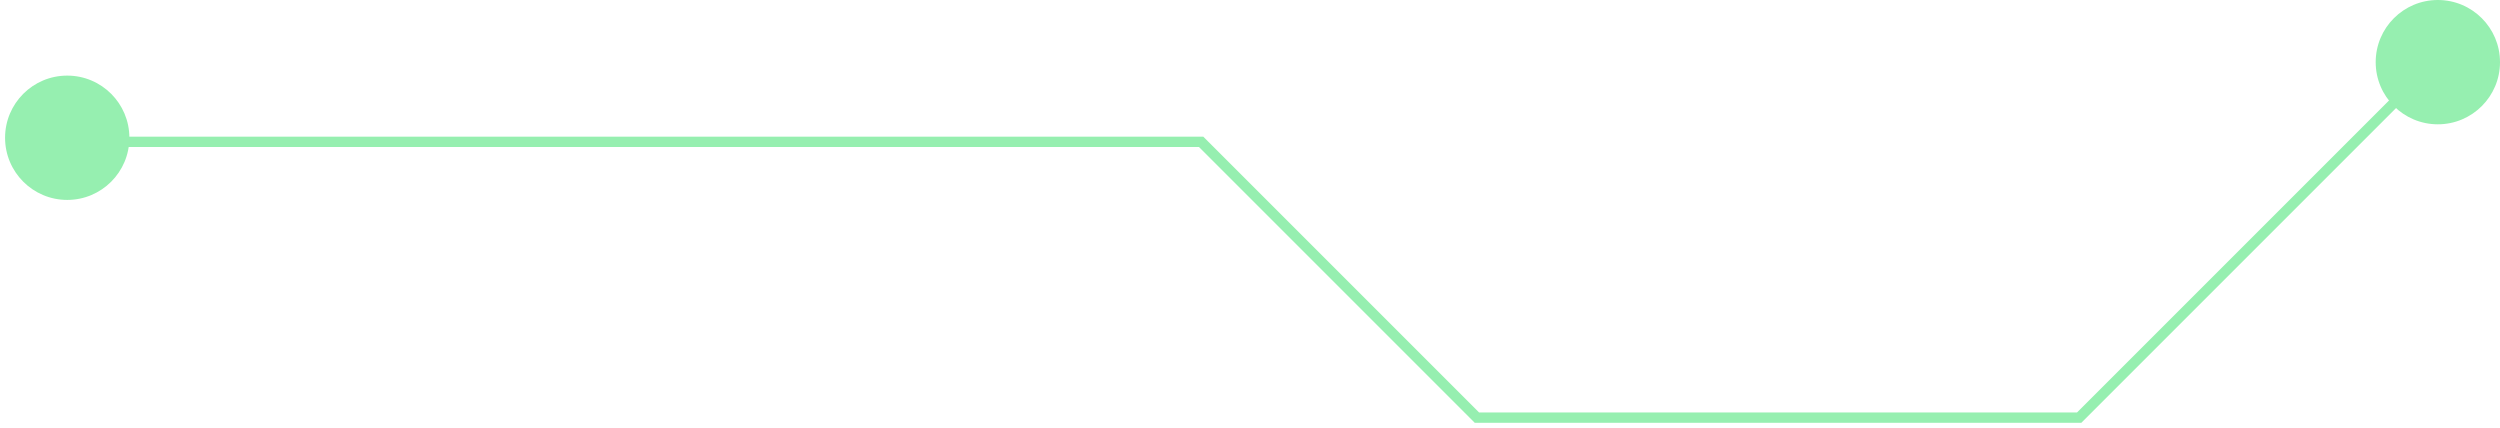 <?xml version="1.0" encoding="UTF-8"?> <svg xmlns="http://www.w3.org/2000/svg" width="362" height="62" viewBox="0 0 362 62" fill="none"><path d="M350.532 11.005L301.062 60.475H213.859L173.921 20.537H4.141" stroke="#96EFB0" stroke-width="1.5" stroke-miterlimit="10"></path><path d="M353 18C357.971 18 362 13.97 362 9C362 4.029 357.971 0 353 0C348.029 0 344 4.029 344 9C344 13.97 348.029 18 353 18Z" fill="#96EFB0"></path><path d="M9.734 28.948C14.705 28.948 18.734 24.918 18.734 19.948C18.734 14.977 14.705 10.948 9.734 10.948C4.764 10.948 0.734 14.977 0.734 19.948C0.734 24.918 4.764 28.948 9.734 28.948Z" fill="#96EFB0"></path></svg> 